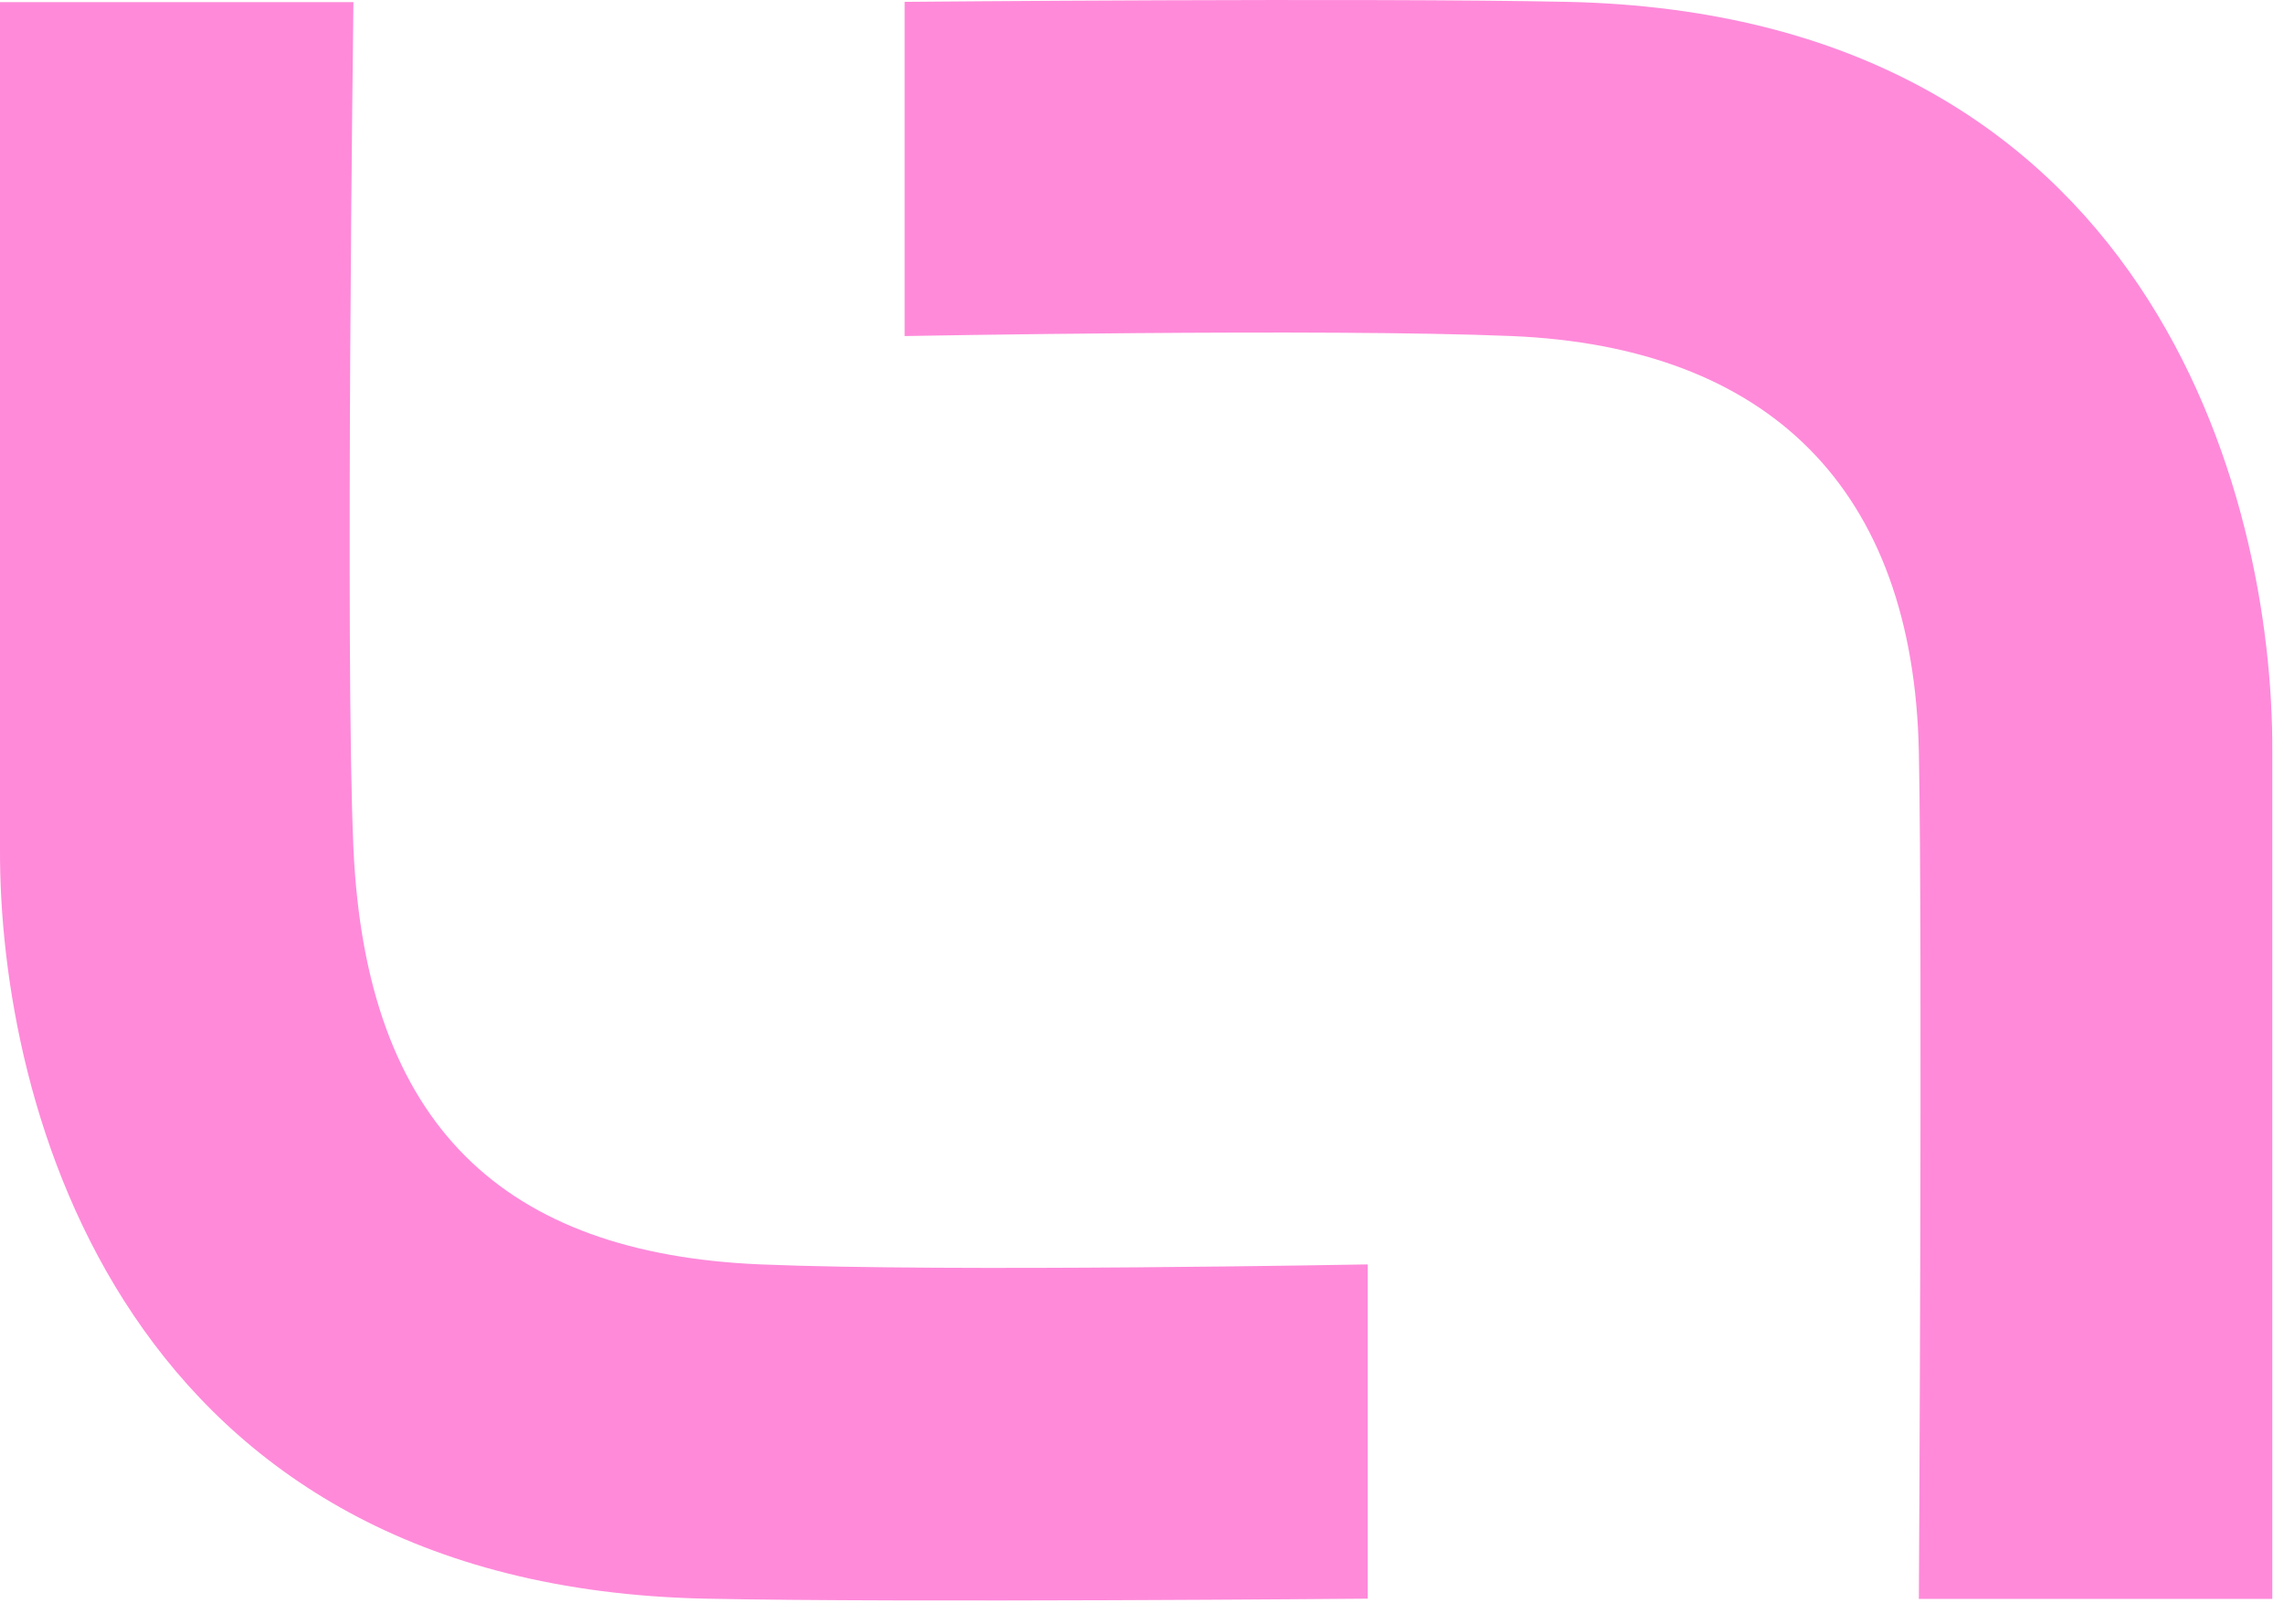 <?xml version="1.0" encoding="UTF-8"?> <svg xmlns="http://www.w3.org/2000/svg" width="90" height="64" viewBox="0 0 90 64" fill="none"><path d="M13.927 0.083C13.927 0.083 13.591 25.959 13.927 33.426C14.419 44.367 19.864 49.411 29.971 49.835C37.358 50.145 53.892 49.835 53.892 49.835V63.009C53.892 63.009 35.638 63.173 27.797 63.009C4.829 62.527 -0.053 43.573 0 33.426V0.083C0 0.083 13.427 0.083 13.927 0.083Z" fill="#FF8ADA"></path><path d="M75.612 63.017C75.612 63.017 75.76 37.129 75.612 29.654C75.407 19.242 69.676 13.669 59.569 13.245C52.181 12.935 35.648 13.245 35.648 13.245V0.073C35.648 0.073 53.902 -0.091 61.743 0.073C84.71 0.555 89.593 19.508 89.539 29.656V63.019H75.612V63.017Z" fill="#FF8ADA"></path></svg> 
